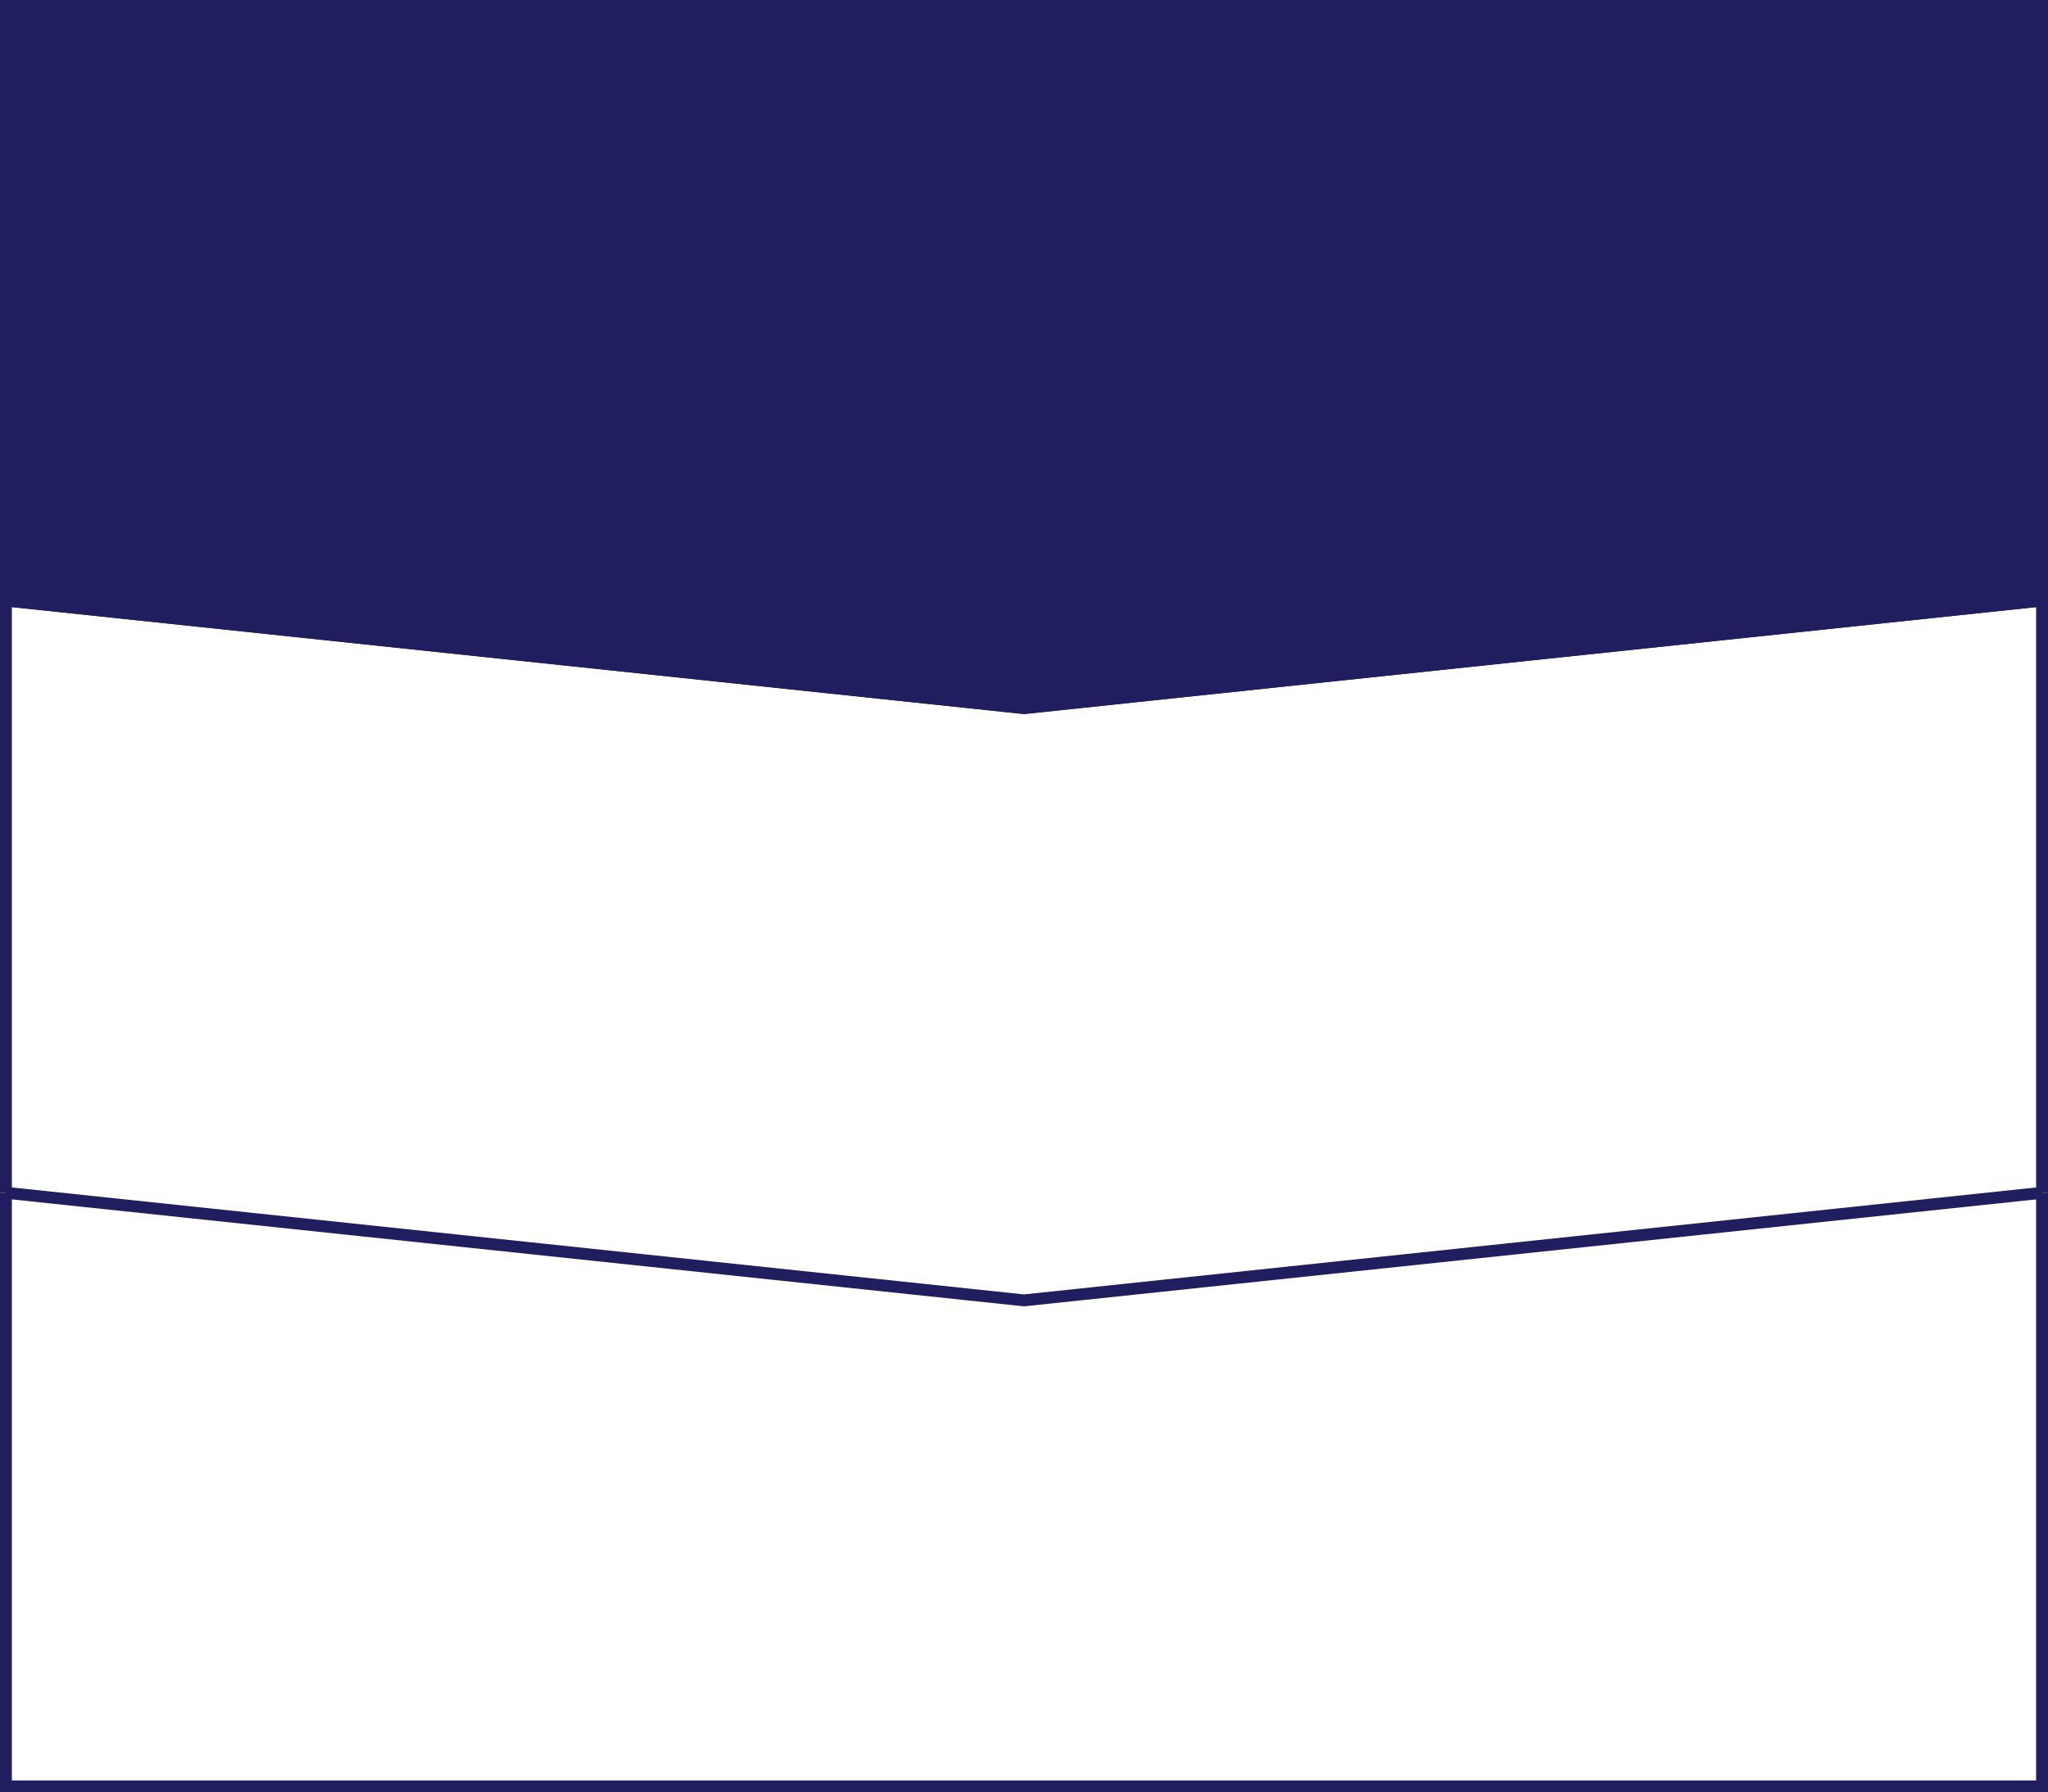 <?xml version="1.0" encoding="utf-8"?>
<!-- Generator: Adobe Illustrator 16.0.3, SVG Export Plug-In . SVG Version: 6.00 Build 0)  -->
<!DOCTYPE svg PUBLIC "-//W3C//DTD SVG 1.1//EN" "http://www.w3.org/Graphics/SVG/1.1/DTD/svg11.dtd">
<svg version="1.1" id="レイヤー_1" xmlns="http://www.w3.org/2000/svg" xmlns:xlink="http://www.w3.org/1999/xlink" x="0px"
	 y="0px" width="345px" height="302px" viewBox="0 0 345 302" enable-background="new 0 0 345 302" xml:space="preserve">
<g>
	<polyline fill="#201E5E" stroke="#201E5E" stroke-width="2" stroke-miterlimit="10" points="344,101.183 344,1 1,1 1,101.183
		172.5,119.313 344,101.183 	"/>
	<polyline fill="none" stroke="#201E5E" stroke-width="2" stroke-miterlimit="10" points="1,200.979 1,101.183 172.5,119.313
		344,101.183 344,200.979 	"/>
	<polyline fill="none" stroke="#201E5E" stroke-width="2" stroke-miterlimit="10" points="344,200.979 344,301 1,301
		1,200.979 	"/>
	<polyline fill="none" stroke="#201E5E" stroke-width="2" stroke-miterlimit="10" points="1,200.979 172.5,219.109
		344,200.979 	"/>
</g>
</svg>

